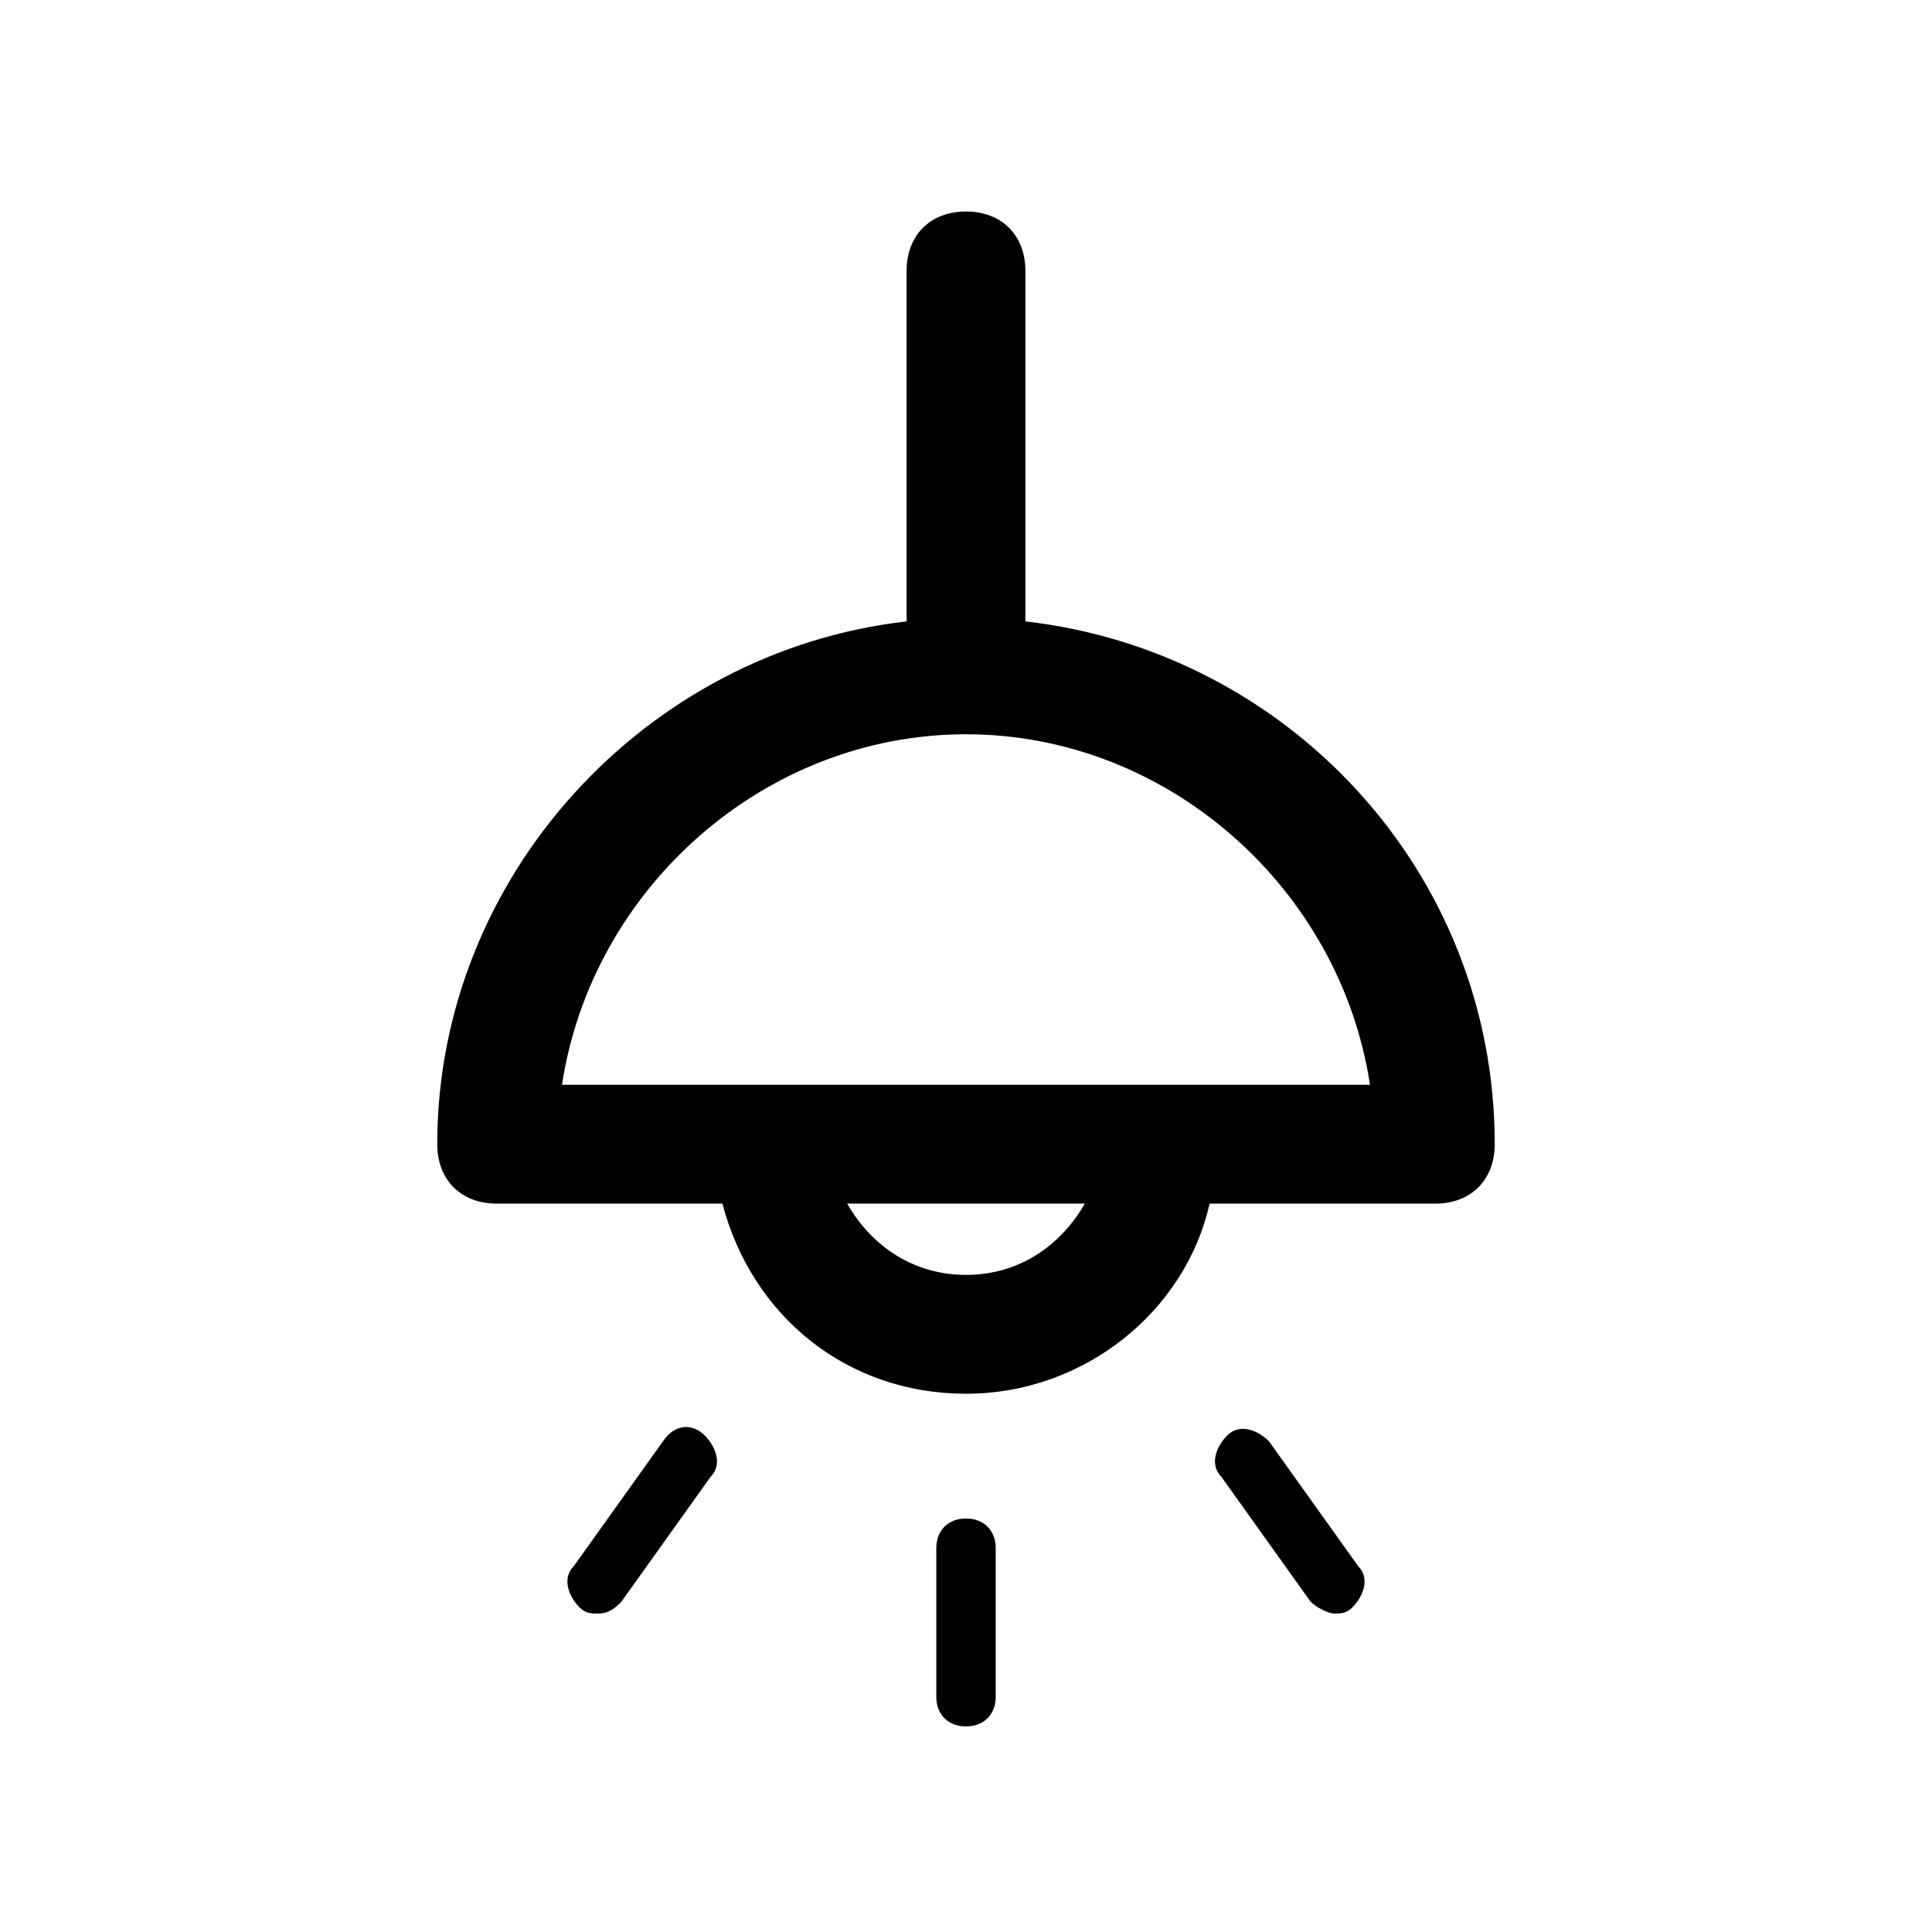 <?xml version="1.0" encoding="UTF-8"?>
<!-- Uploaded to: SVG Repo, www.svgrepo.com, Generator: SVG Repo Mixer Tools -->
<svg fill="#000000" width="800px" height="800px" version="1.1" viewBox="144 144 512 512" xmlns="http://www.w3.org/2000/svg">
 <g>
  <path d="m415.74 308.68v-92.891c0-9.445-6.297-15.742-15.742-15.742s-15.742 6.297-15.742 15.742v92.891c-69.273 7.871-124.38 67.699-124.38 138.55 0 9.445 6.297 15.742 15.742 15.742h59.828c7.871 29.914 33.062 50.383 64.551 50.383s58.254-22.043 64.551-50.383h59.828c9.445 0 15.742-6.297 15.742-15.742 0-72.422-55.105-130.68-124.38-138.55zm-15.742 173.18c-14.168 0-25.191-7.871-31.488-18.895h62.977c-6.301 11.023-17.32 18.895-31.488 18.895zm-107.06-50.379c7.871-51.957 53.531-92.891 107.06-92.891 53.531 0 99.188 40.934 107.06 92.891z"/>
  <path d="m400 546.42c-4.723 0-7.871 3.148-7.871 7.871v39.359c0 4.723 3.148 7.871 7.871 7.871s7.871-3.148 7.871-7.871v-39.359c0-4.723-3.148-7.871-7.871-7.871z"/>
  <path d="m480.29 525.95c-3.148-3.148-7.871-4.723-11.02-1.574-3.148 3.148-4.723 7.871-1.574 11.02l23.617 33.062c1.574 1.574 4.723 3.148 6.297 3.148s3.148 0 4.723-1.574c3.148-3.148 4.723-7.871 1.574-11.02z"/>
  <path d="m319.7 525.95-23.617 33.062c-3.148 3.148-1.574 7.871 1.574 11.02 1.574 1.574 3.148 1.574 4.723 1.574 3.148 0 4.723-1.574 6.297-3.148l23.617-33.062c3.148-3.148 1.574-7.871-1.574-11.02-3.148-3.148-7.871-3.148-11.02 1.574z"/>
 </g>
</svg>